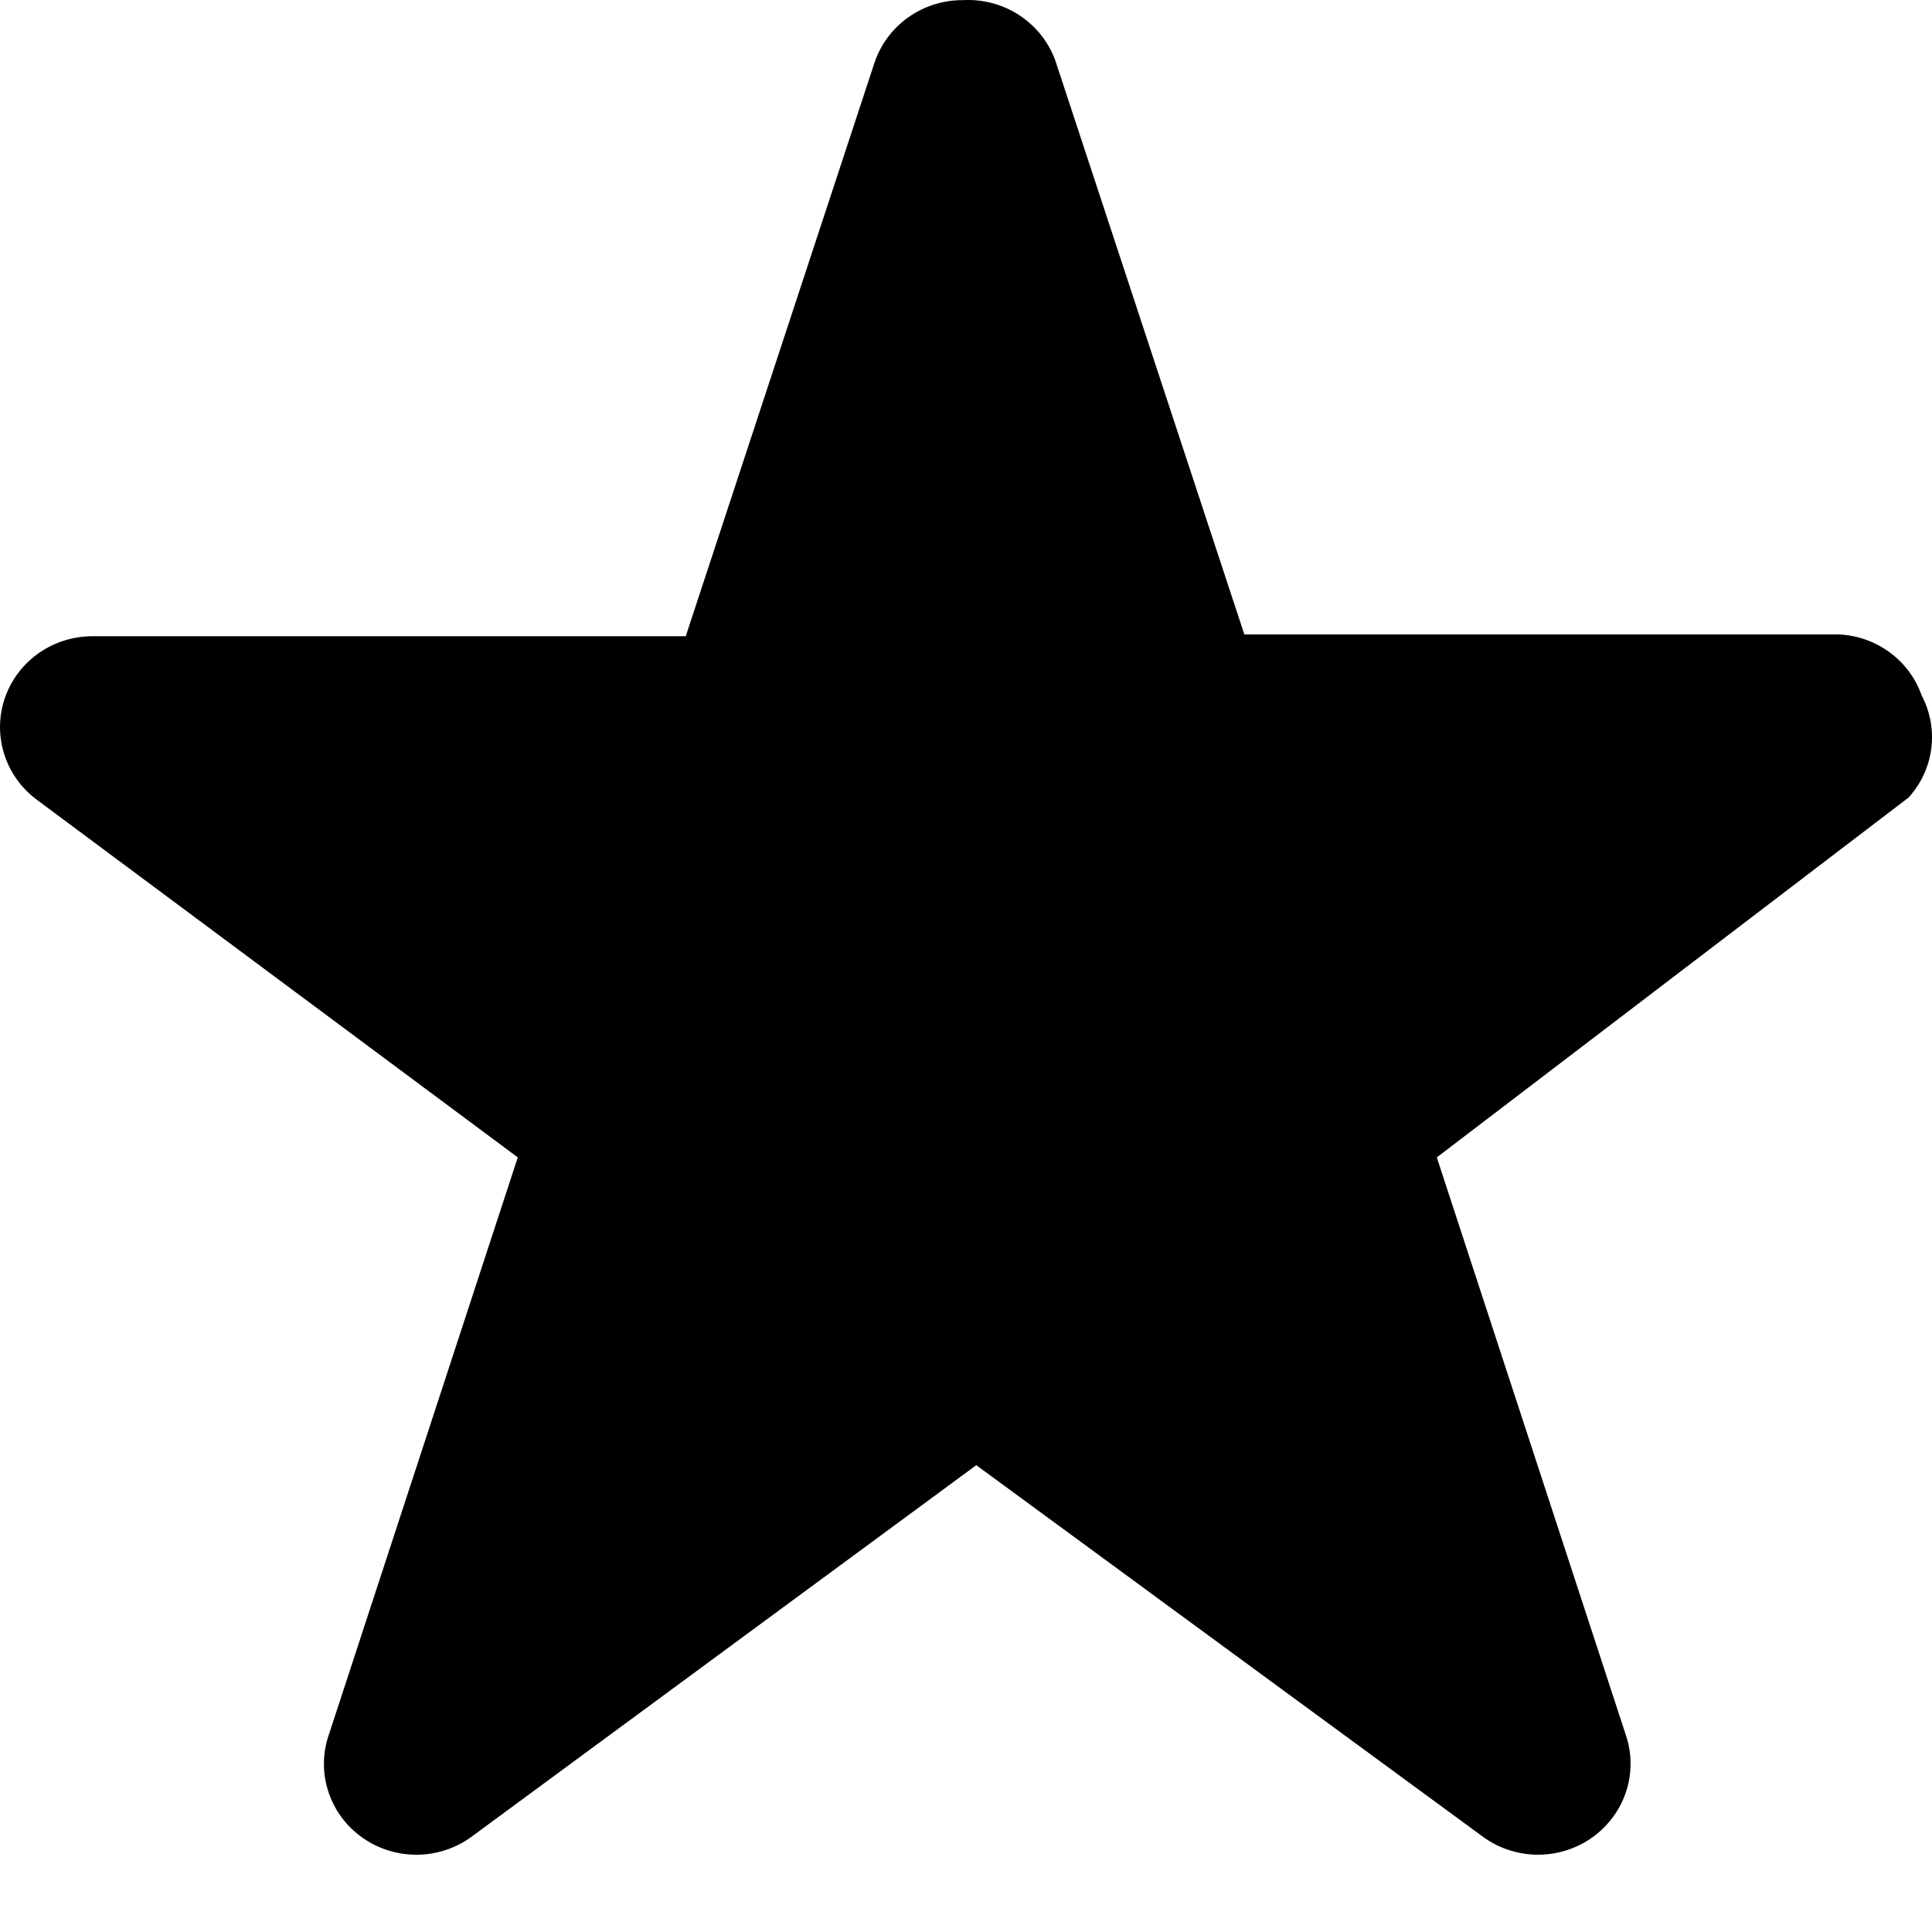 <svg width="16" height="16" viewBox="0 0 16 16" fill="none" xmlns="http://www.w3.org/2000/svg">
<g clip-path="url(#clip0_70_2672)">
<path d="M15.915 5.761C15.813 5.469 15.541 5.268 15.228 5.254H10.305L8.742 0.508C8.63 0.19 8.318 -0.017 7.976 0.001C7.641 -0.001 7.344 0.21 7.241 0.523L5.679 5.269H0.771C0.441 5.267 0.147 5.472 0.041 5.779C-0.065 6.085 0.04 6.425 0.302 6.621L4.288 9.585L2.725 14.361C2.614 14.675 2.726 15.023 2.999 15.217C3.273 15.412 3.644 15.407 3.912 15.206L8.085 12.134L12.274 15.206C12.404 15.304 12.563 15.357 12.727 15.36C12.977 15.363 13.212 15.247 13.358 15.048C13.505 14.849 13.543 14.593 13.462 14.361L11.899 9.585L15.806 6.605C16.017 6.373 16.06 6.037 15.915 5.761Z" fill="black"/>
</g>
<defs>
<clipPath id="clip0_70_2672">
<rect width="16" height="16" fill="white"/>
</clipPath>
</defs>
</svg>
